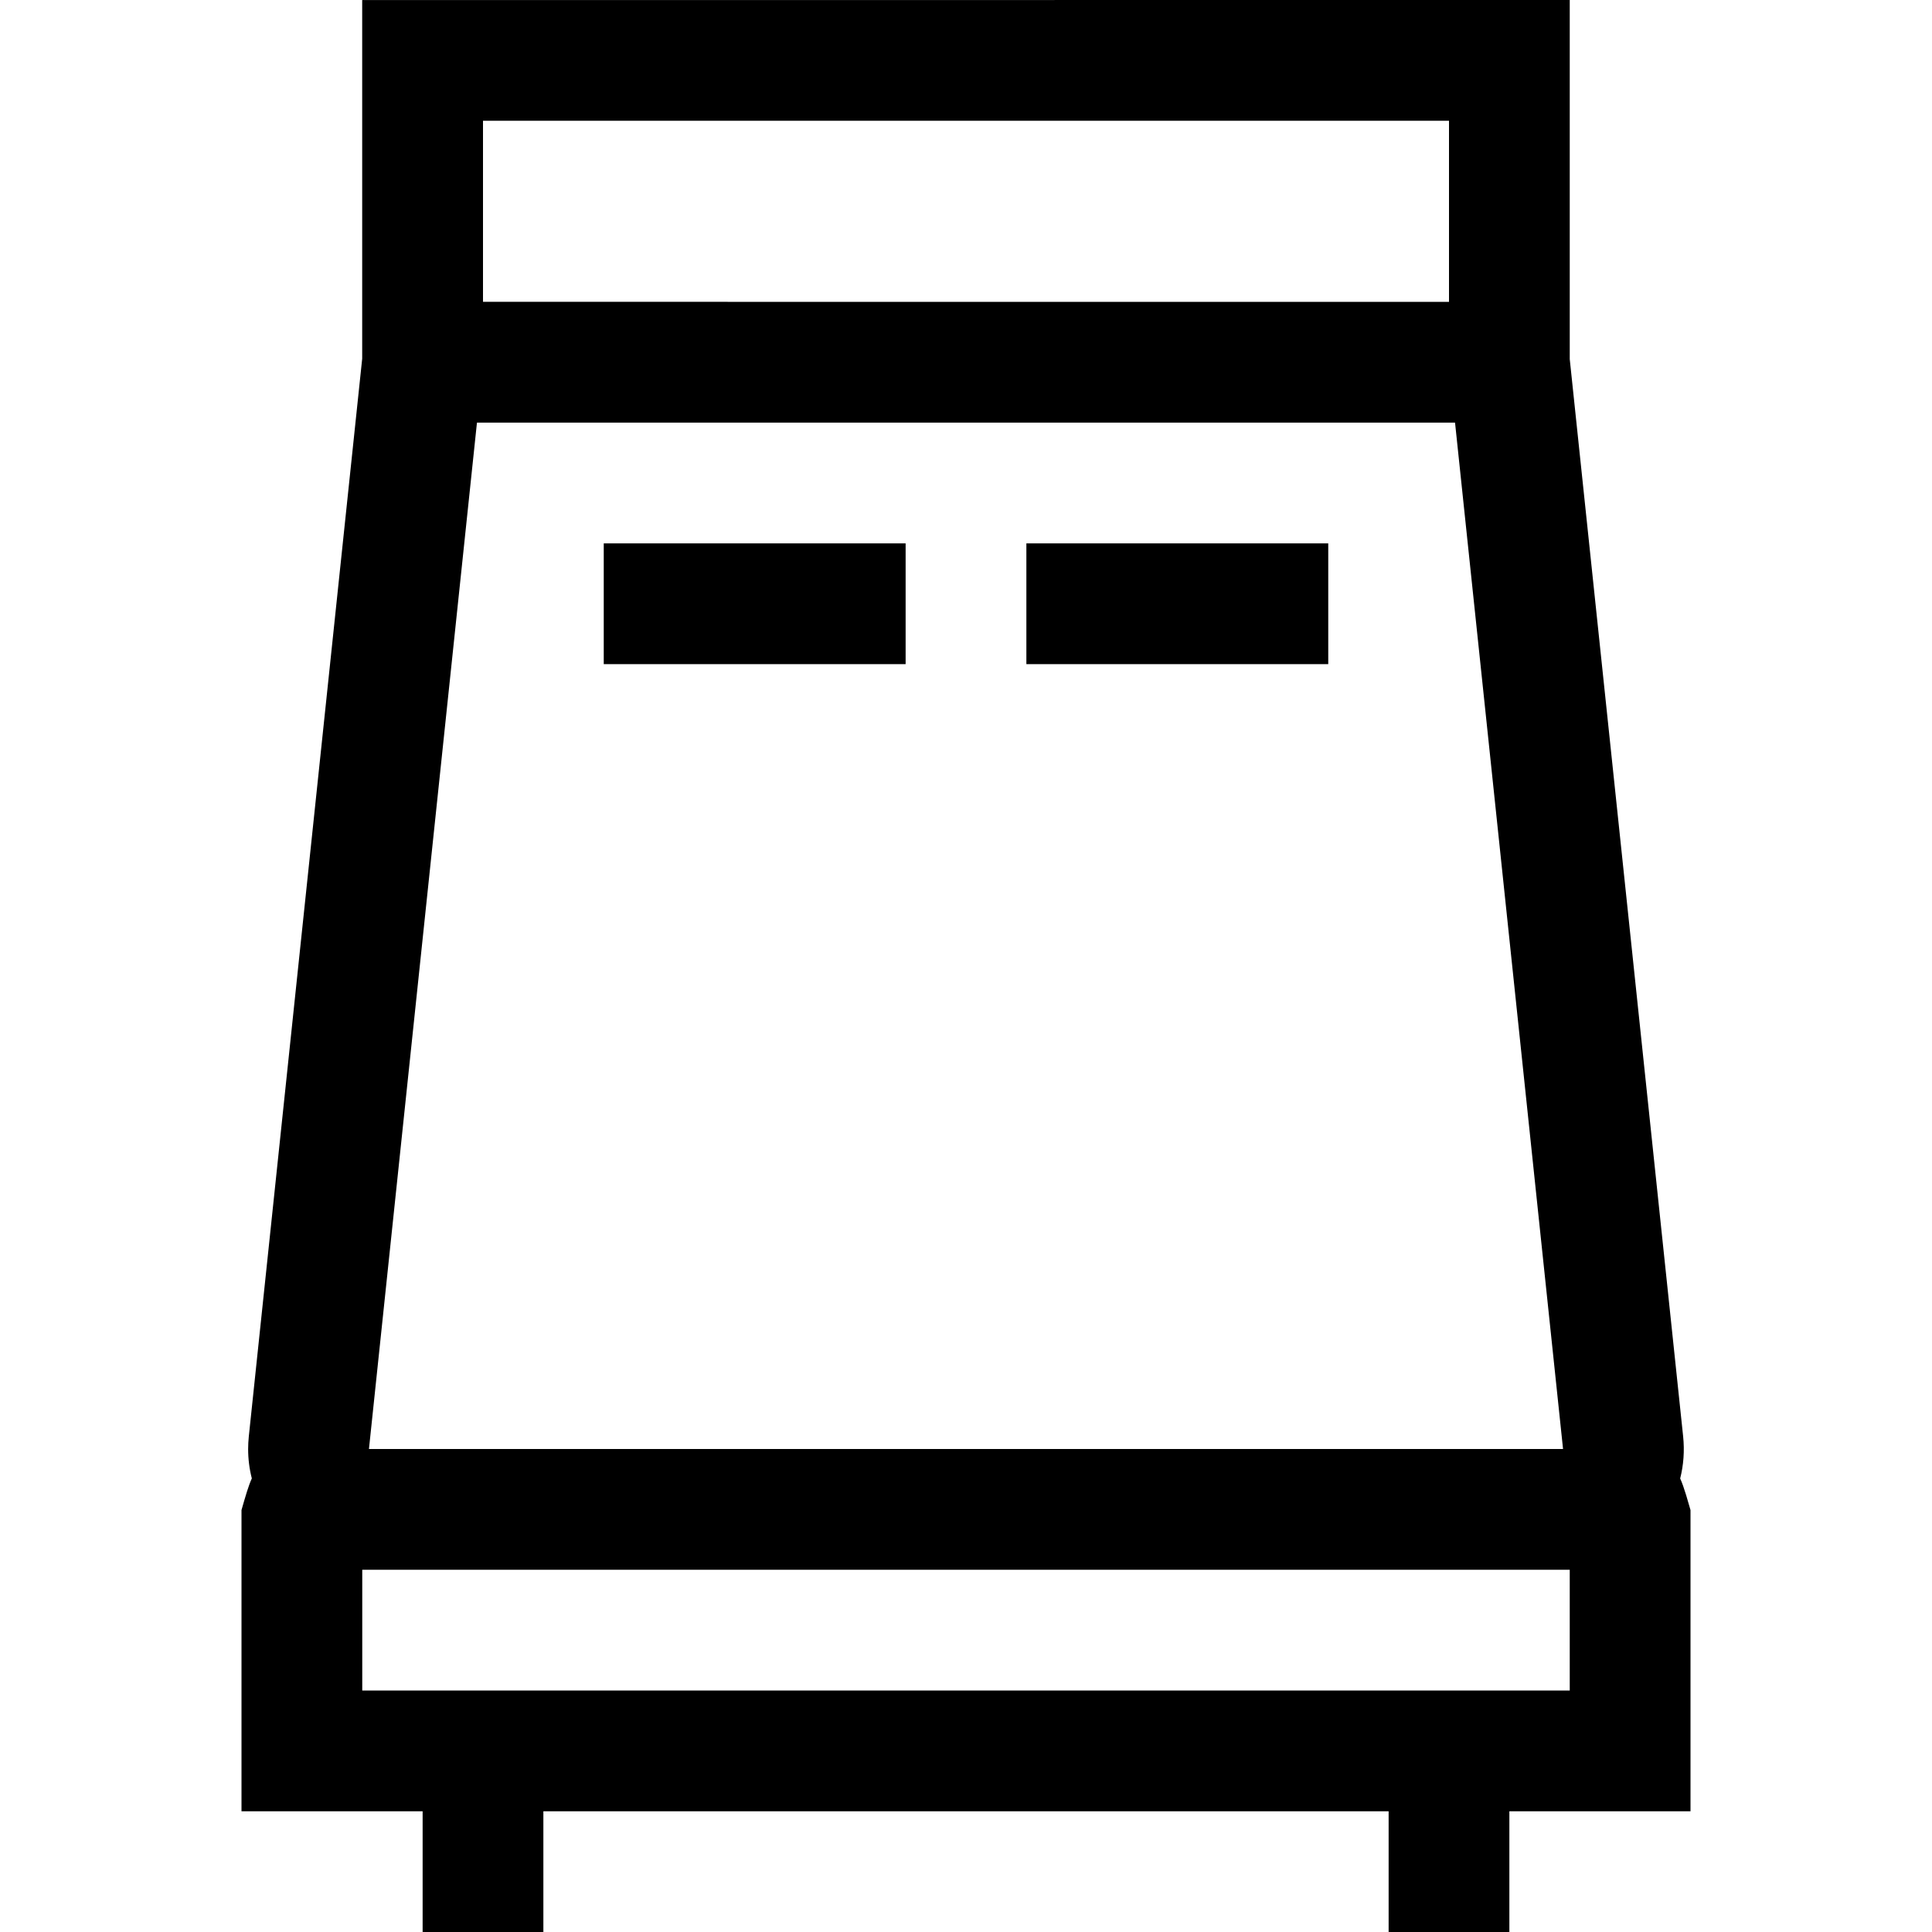 <?xml version="1.0" encoding="utf-8"?><!-- Uploaded to: SVG Repo, www.svgrepo.com, Generator: SVG Repo Mixer Tools -->
<svg width="800px" height="800px" viewBox="0 0 32 32" xmlns="http://www.w3.org/2000/svg">
<g fill="none" fill-rule="evenodd">
<path d="m0 0h32v32h-32z"/>
<path d="m26 0v5.949l1.878 17.842c.025.24.007.475-.049.697.033.073.064.163.099.277l.072.246v4.99h-3v2h-2v-2h-14v2h-2v-2h-3v-4.99c.068-.237.116-.403.171-.524-.04-.155-.061-.318-.061-.486 0-.07.004-.14.011-.209l1.878-17.851v-5.94zm0 26h-20v2h20zm-1.9-19-16.2 0-1.789 17h19.778zm-9.1 2v2h-5v-2zm7 0v2h-5v-2zm2-7h-16v2.999l16 .001z" fill="#000000" fill-rule="nonzero"/>
</g>
</svg>